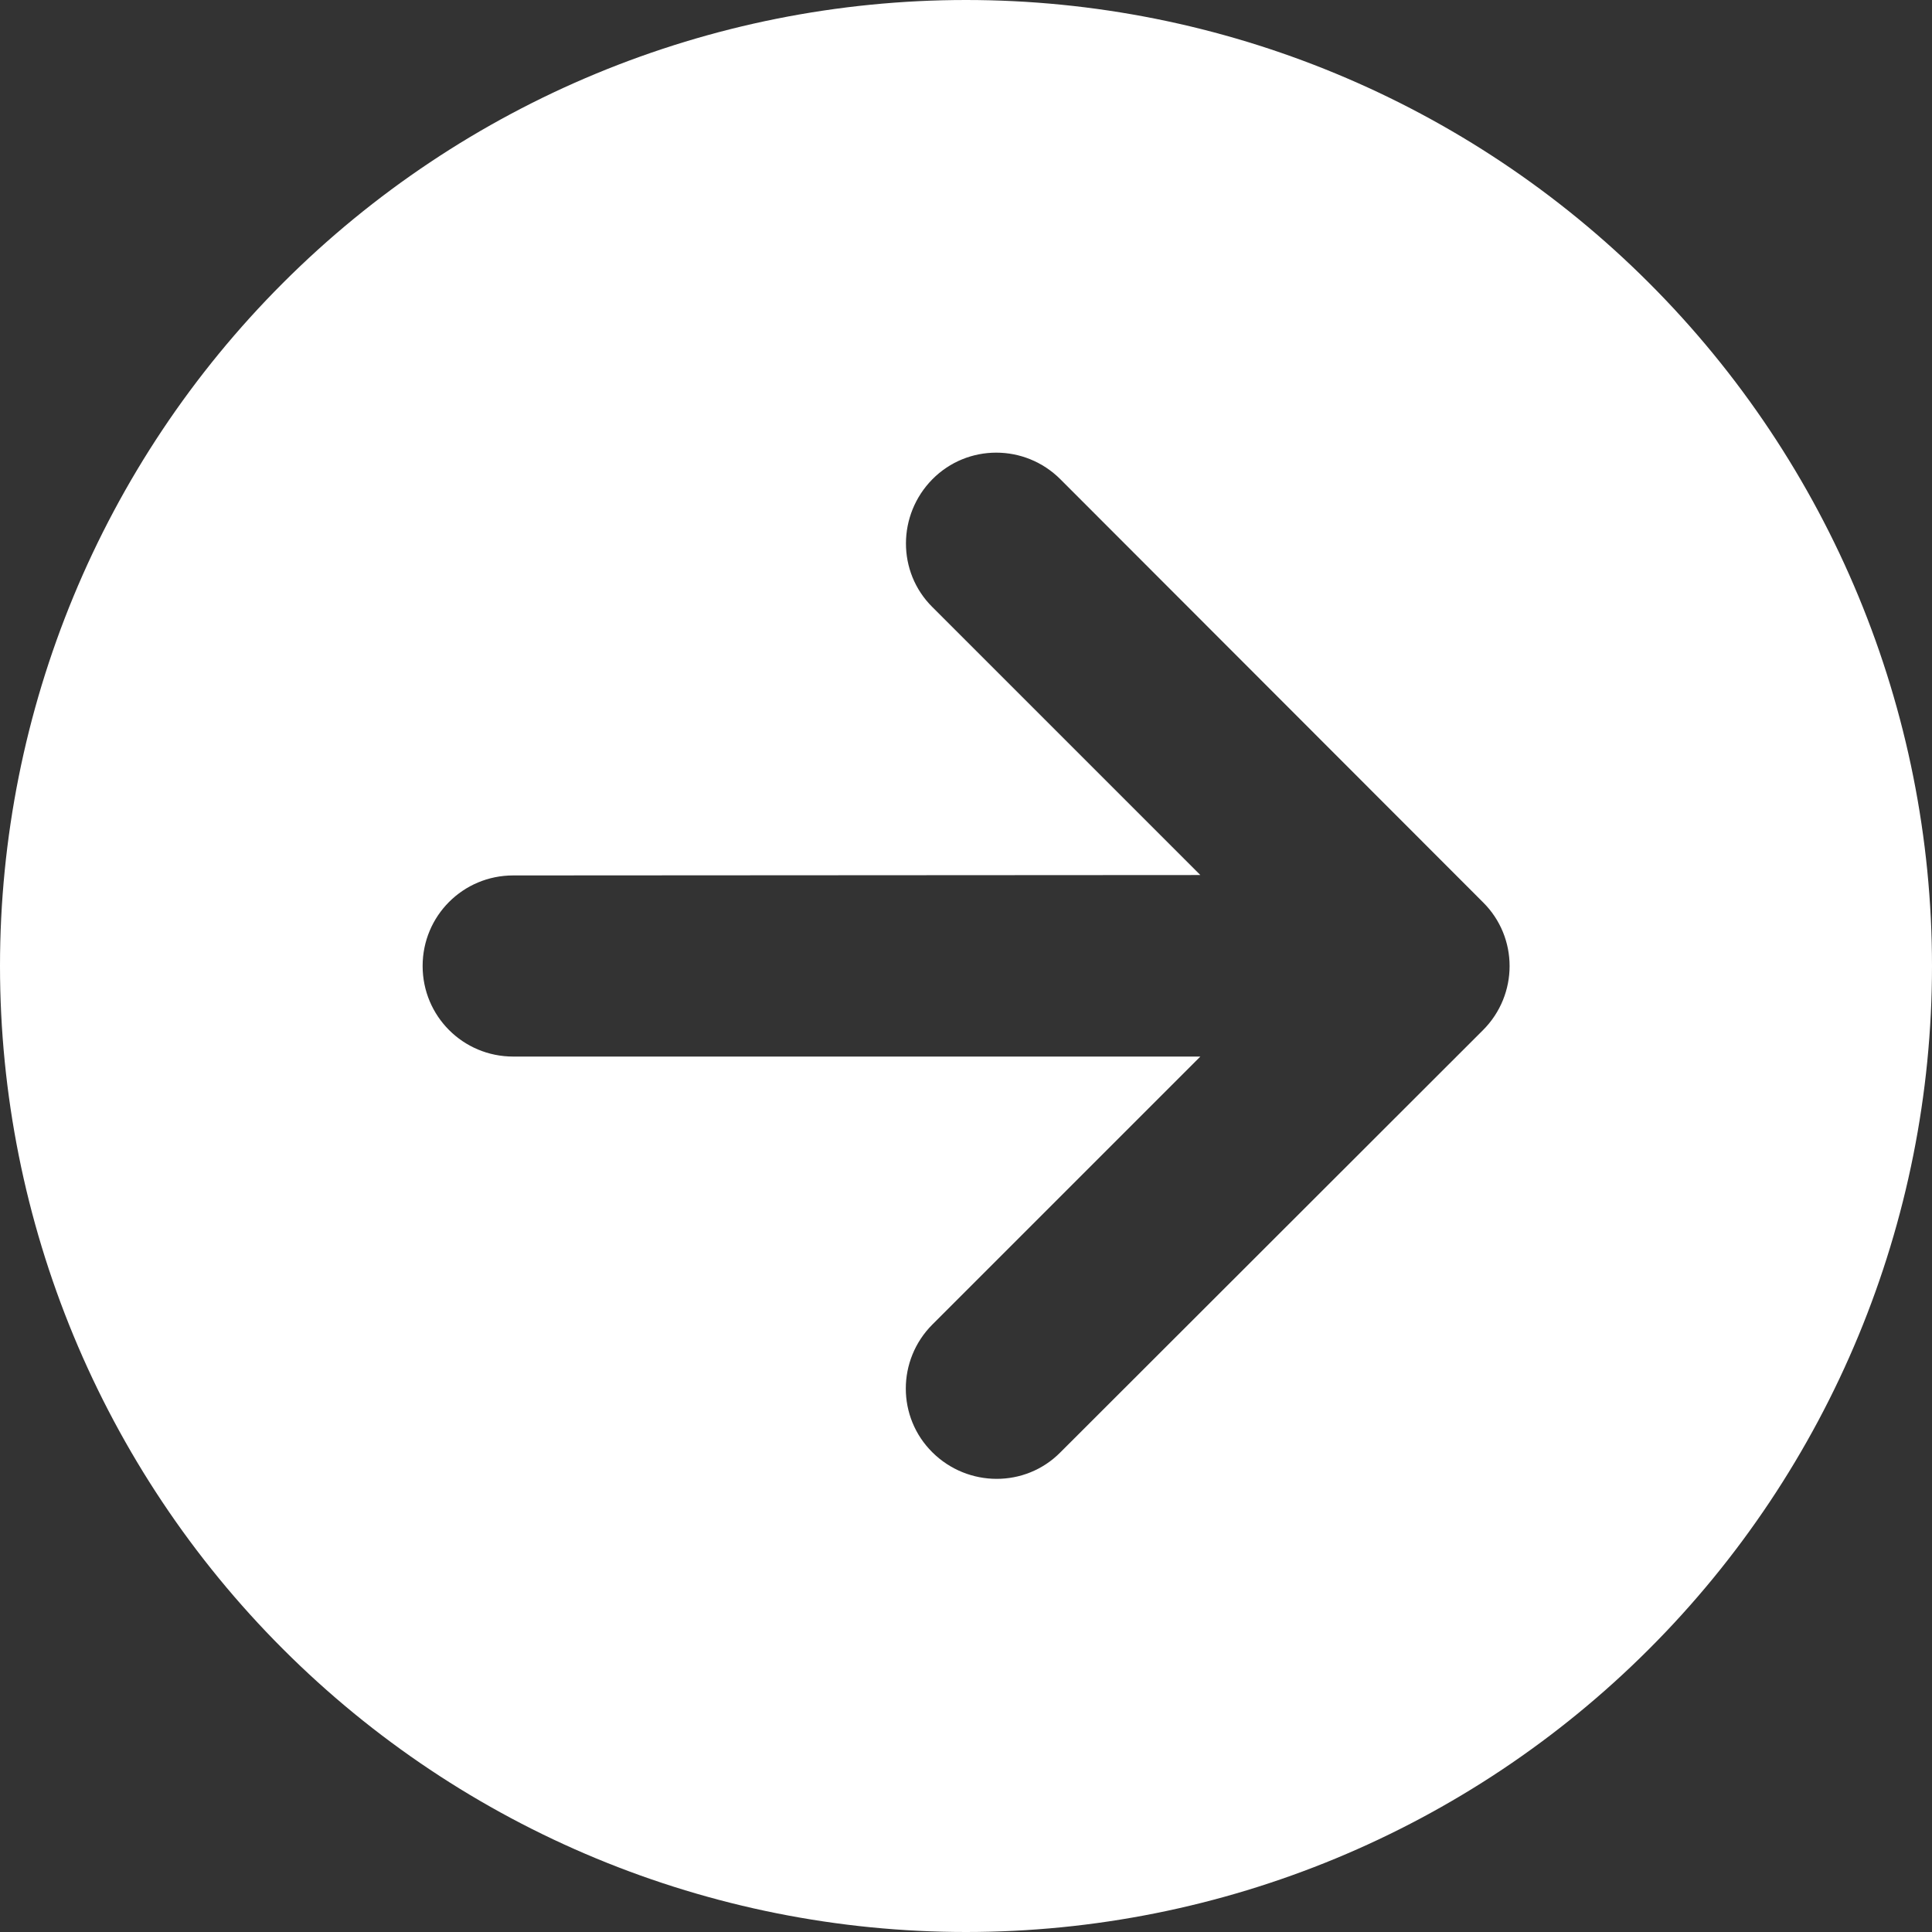 <svg width="24" height="24" viewBox="0 0 24 24" fill="none" xmlns="http://www.w3.org/2000/svg">
<rect x="0" y="0" width="24" height="24" fill="#333333" stroke="none"/>
<path d="M-1.04907e-06 12C-1.3273e-06 8.817 1.264 5.765 3.515 3.515C5.765 1.264 8.817 -7.70842e-07 12 -1.04907e-06C15.183 -1.3273e-06 18.235 1.264 20.485 3.515C22.736 5.765 24 8.817 24 12C24 15.183 22.736 18.235 20.485 20.485C18.235 22.736 15.183 24 12 24C8.817 24 5.765 22.736 3.515 20.485C1.264 18.235 -7.70842e-07 15.183 -1.04907e-06 12ZM13.172 5.953C12.731 5.513 12.019 5.513 11.583 5.953C11.147 6.394 11.142 7.106 11.583 7.542L14.911 10.87L6.375 10.875C5.752 10.875 5.25 11.377 5.25 12C5.25 12.623 5.752 13.125 6.375 13.125L14.911 13.125L11.583 16.453C11.142 16.894 11.142 17.606 11.583 18.042C12.023 18.478 12.736 18.483 13.172 18.042L18.422 12.797C18.863 12.356 18.863 11.644 18.422 11.208L13.172 5.953Z" fill="white"/>
</svg>
